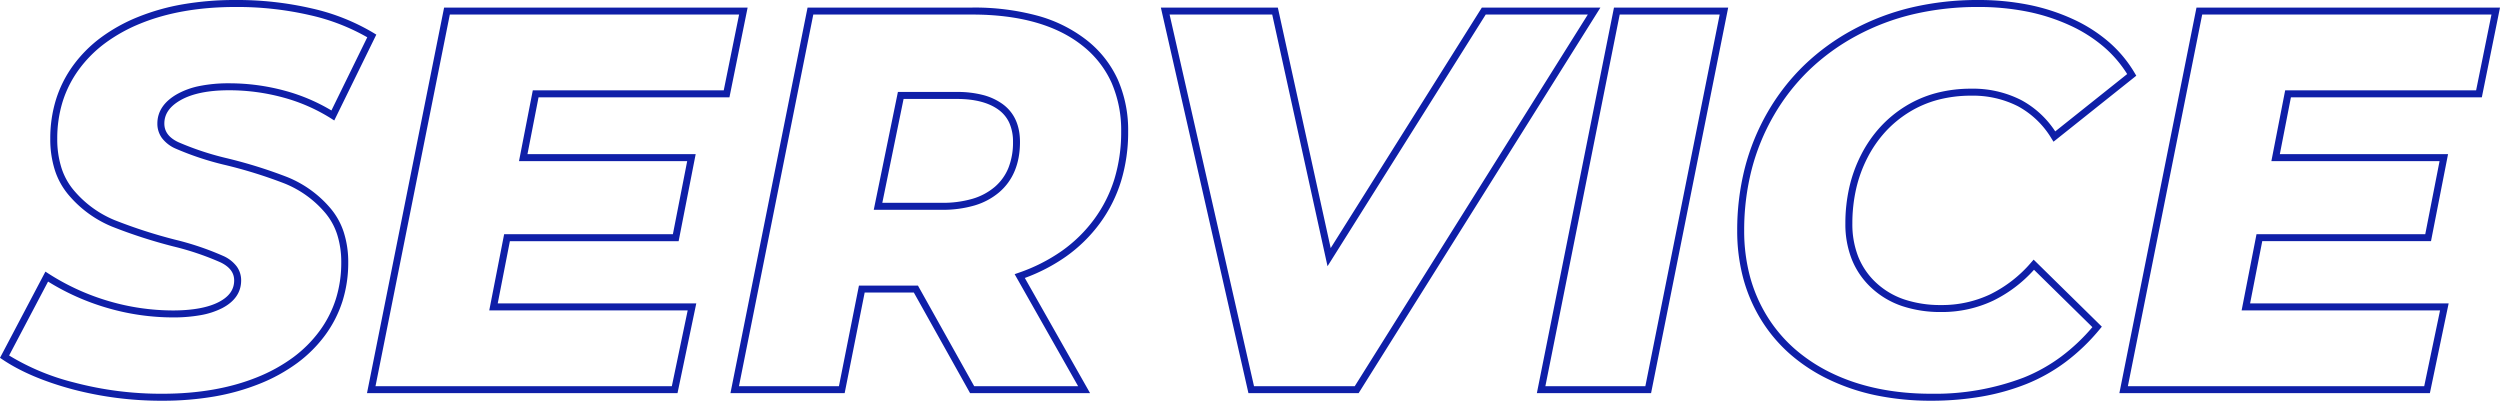 <svg xmlns="http://www.w3.org/2000/svg" width="716.456" height="114.84" viewBox="0 0 716.456 114.84">
  <path id="SERVICE" d="M196.463,3.17a77.375,77.375,0,0,1-15.625-1.513A59.078,59.078,0,0,1,167.2-2.9,49.006,49.006,0,0,1,156-10.236a43.47,43.47,0,0,1-8.289-9.856A44.907,44.907,0,0,1,142.6-32.021a52.563,52.563,0,0,1-1.7-13.549,72.085,72.085,0,0,1,2.182-17.919,63.822,63.822,0,0,1,6.555-16.062,61.362,61.362,0,0,1,10.5-13.472,63.744,63.744,0,0,1,13.995-10.158,68.763,68.763,0,0,1,16.83-6.371,82.555,82.555,0,0,1,18.985-2.119,73.376,73.376,0,0,1,14.379,1.356,57.446,57.446,0,0,1,12.7,4.083,43.393,43.393,0,0,1,10.391,6.606,35.918,35.918,0,0,1,7.413,8.908l.439.748L231.547-71.057l-.594-.955a25.241,25.241,0,0,0-9.541-9.178,28.4,28.4,0,0,0-13.48-3.06,36.909,36.909,0,0,0-9.507,1.187,30.824,30.824,0,0,0-8.257,3.546,32.029,32.029,0,0,0-6.82,5.636,34.17,34.17,0,0,0-5.138,7.455,38.068,38.068,0,0,0-3.228,8.892,44.681,44.681,0,0,0-1.079,9.949,25.434,25.434,0,0,0,1.71,9.546,20.644,20.644,0,0,0,5.1,7.394,22.311,22.311,0,0,0,8.051,4.784,32.77,32.77,0,0,0,10.641,1.612,32.312,32.312,0,0,0,13.948-3.042,36.744,36.744,0,0,0,11.8-9.172l.7-.8L245.4-18.05l-.584.707a57.036,57.036,0,0,1-9.743,9.367A49.788,49.788,0,0,1,223.8-1.629a64.351,64.351,0,0,1-12.832,3.6A84.413,84.413,0,0,1,196.463,3.17Zm13.485-112.84a80.56,80.56,0,0,0-18.525,2.066,66.767,66.767,0,0,0-16.34,6.184,61.744,61.744,0,0,0-13.556,9.837,59.363,59.363,0,0,0-10.155,13.033,61.817,61.817,0,0,0-6.349,15.558A70.086,70.086,0,0,0,142.9-45.57a50.568,50.568,0,0,0,1.632,13.033,42.909,42.909,0,0,0,4.885,11.4,41.47,41.47,0,0,0,7.908,9.4A47.008,47.008,0,0,0,168.066-4.7c8.092,3.894,17.646,5.869,28.4,5.869a71.316,71.316,0,0,0,26.6-4.656,47.782,47.782,0,0,0,10.817-6.092,54.61,54.61,0,0,0,8.81-8.337L225.958-34.358a38.241,38.241,0,0,1-11.746,8.873,34.3,34.3,0,0,1-14.8,3.235,34.753,34.753,0,0,1-11.292-1.721,24.3,24.3,0,0,1-8.766-5.214,22.63,22.63,0,0,1-5.592-8.106A27.417,27.417,0,0,1,171.9-47.585a46.682,46.682,0,0,1,1.13-10.4,40.068,40.068,0,0,1,3.4-9.359,36.167,36.167,0,0,1,5.441-7.89,34.032,34.032,0,0,1,7.246-5.989A32.826,32.826,0,0,1,197.91-85a38.91,38.91,0,0,1,10.023-1.254,30.373,30.373,0,0,1,14.42,3.295,26.874,26.874,0,0,1,9.691,8.945l20.614-16.434a33.983,33.983,0,0,0-6.554-7.672,41.4,41.4,0,0,0-9.914-6.3,55.446,55.446,0,0,0-12.256-3.939A71.374,71.374,0,0,0,209.948-109.67ZM-310.387,3.17A99.45,99.45,0,0,1-336.223-.119c-8.129-2.189-14.852-5.05-19.984-8.506l-.745-.5,13.016-24.7.917.588a66.362,66.362,0,0,0,17.255,7.864,65.457,65.457,0,0,0,18.32,2.672c5.7,0,10.158-.822,13.254-2.443,2.925-1.532,4.346-3.549,4.346-6.167,0-2.188-1.262-3.872-3.858-5.147a79.829,79.829,0,0,0-13.534-4.581,145.448,145.448,0,0,1-17.638-5.7,32.413,32.413,0,0,1-12.392-9.032,20.858,20.858,0,0,1-3.969-7.161,29.122,29.122,0,0,1-1.308-8.989,37.623,37.623,0,0,1,1.634-11.206A33.661,33.661,0,0,1-336-92.89a37.491,37.491,0,0,1,7.922-7.983,48.07,48.07,0,0,1,10.645-5.918,63.166,63.166,0,0,1,12.994-3.663,87.722,87.722,0,0,1,14.974-1.216,94.831,94.831,0,0,1,21.932,2.43,60.15,60.15,0,0,1,17.653,7.019l.772.476-12.05,24.6-.943-.6a50.379,50.379,0,0,0-13.755-6A58.8,58.8,0,0,0-291.323-85.8c-5.893,0-10.551.947-13.844,2.815-3.153,1.788-4.686,3.988-4.686,6.725,0,2.289,1.285,4.023,3.93,5.3a82.226,82.226,0,0,0,13.76,4.581,136.137,136.137,0,0,1,17.568,5.468,31.847,31.847,0,0,1,12.239,8.8,20.3,20.3,0,0,1,3.913,6.967,27.867,27.867,0,0,1,1.29,8.722,36.571,36.571,0,0,1-1.655,11.095,33.628,33.628,0,0,1-4.971,9.725,37.885,37.885,0,0,1-8,7.981A48.672,48.672,0,0,1-282.5-1.708a64.046,64.046,0,0,1-13.01,3.662A86.89,86.89,0,0,1-310.387,3.17ZM-354.34-9.792A66.871,66.871,0,0,0-335.7-2.051,97.446,97.446,0,0,0-310.387,1.17c10.259,0,19.389-1.592,27.137-4.732a46.679,46.679,0,0,0,10.281-5.67,35.887,35.887,0,0,0,7.578-7.558,31.633,31.633,0,0,0,4.677-9.147,34.577,34.577,0,0,0,1.561-10.489,25.881,25.881,0,0,0-1.19-8.1,18.307,18.307,0,0,0-3.527-6.285,29.866,29.866,0,0,0-11.476-8.252A134.176,134.176,0,0,0-292.65-64.44l-.011,0a84.042,84.042,0,0,1-14.131-4.717,9.757,9.757,0,0,1-3.746-2.949,6.923,6.923,0,0,1-1.314-4.152c0-3.472,1.917-6.32,5.7-8.465a22.157,22.157,0,0,1,6.473-2.318,41.95,41.95,0,0,1,8.358-.757,60.8,60.8,0,0,1,16,2.128,52.69,52.69,0,0,1,13.352,5.656l10.272-20.971a59.107,59.107,0,0,0-16.291-6.308,92.83,92.83,0,0,0-21.468-2.375c-10.361,0-19.516,1.592-27.212,4.731a46.074,46.074,0,0,0-10.2,5.668,35.492,35.492,0,0,0-7.5,7.556A31.663,31.663,0,0,0-339-82.53a35.625,35.625,0,0,0-1.543,10.61,27.135,27.135,0,0,0,1.21,8.371,18.865,18.865,0,0,0,3.587,6.479,30.43,30.43,0,0,0,11.633,8.483,143.488,143.488,0,0,0,17.391,5.616,81.63,81.63,0,0,1,13.9,4.719,9.814,9.814,0,0,1,3.68,2.9,6.7,6.7,0,0,1,1.3,4.039c0,3.384-1.823,6.055-5.418,7.938a21.977,21.977,0,0,1-6.151,2.015,44.331,44.331,0,0,1-8.03.656,67.456,67.456,0,0,1-18.88-2.752,68.316,68.316,0,0,1-16.854-7.52ZM339.41,1H250.423l.239-1.2,21.861-109.3h86.983L354.3-83.785H299.587L296.411-67.5h48.206l-4.887,24.94H291.371l-3.484,17.84h56.9ZM252.862-1h84.923l4.542-21.715H285.458l4.266-21.84h48.36l4.1-20.94h-48.2l3.955-20.29H352.66l4.4-21.715h-82.9ZM116.217,1H83.488l.239-1.2,21.861-109.3h32.73l-.239,1.2ZM85.927-1h28.65l21.3-106.5h-28.65ZM32.406,1H.829l-25.1-110.5H9.252l.173.785L24.4-40.574,67.725-109.5h33.98ZM2.426-1H31.3L98.09-107.5H68.83L23.495-35.376,7.643-107.5H-21.765ZM-44.551,1H-78.939l-16.12-28.83h-14.093L-114.887,1h-32.73l.239-1.2,21.861-109.3h47.165a69.035,69.035,0,0,1,18.718,2.324,40.013,40.013,0,0,1,14.145,7.039,30.357,30.357,0,0,1,8.891,11.3,36.035,36.035,0,0,1,2.956,14.9,48.034,48.034,0,0,1-2.021,14.148,40.611,40.611,0,0,1-6.078,12.1,42.619,42.619,0,0,1-9.721,9.543A50.9,50.9,0,0,1-63.257-32.01ZM-77.766-1h29.782l-18.19-32.1,1.133-.394A49.528,49.528,0,0,0-52.62-39.779a40.622,40.622,0,0,0,9.266-9.1,38.615,38.615,0,0,0,5.779-11.5,46.042,46.042,0,0,0,1.932-13.559,34.057,34.057,0,0,0-2.779-14.081,28.375,28.375,0,0,0-8.314-10.557C-54.165-104.5-64.8-107.5-78.352-107.5h-45.525L-145.178-1h28.65l5.735-28.83h16.907ZM-162.79,1h-88.987l.239-1.2,21.861-109.3h86.983l-5.21,25.715h-54.709l-3.175,16.29h48.206l-4.887,24.94h-48.359l-3.484,17.84h56.9Zm-86.548-2h84.923l4.542-21.715h-56.868l4.266-21.84h48.36l4.1-20.94h-48.2l3.955-20.29h54.721l4.4-21.715h-82.9ZM-87.032-51.545h-19.516l6.92-33.775h16.936a29.144,29.144,0,0,1,7.425.867,16.77,16.77,0,0,1,5.725,2.663c3.251,2.41,4.9,6.044,4.9,10.8,0,6.167-1.994,11.011-5.927,14.4a19.442,19.442,0,0,1-7.1,3.8A32.349,32.349,0,0,1-87.032-51.545Zm-17.064-2h17.064A30.371,30.371,0,0,0-78.256-54.7a17.459,17.459,0,0,0,6.381-3.4,14.2,14.2,0,0,0,3.912-5.433,19.646,19.646,0,0,0,1.321-7.449,13.187,13.187,0,0,0-1.036-5.422,9.508,9.508,0,0,0-3.055-3.772c-2.807-2.081-6.83-3.136-11.959-3.136H-98Z" transform="translate(356.951 111.67)" fill="#0f1fa8"/>
</svg>
